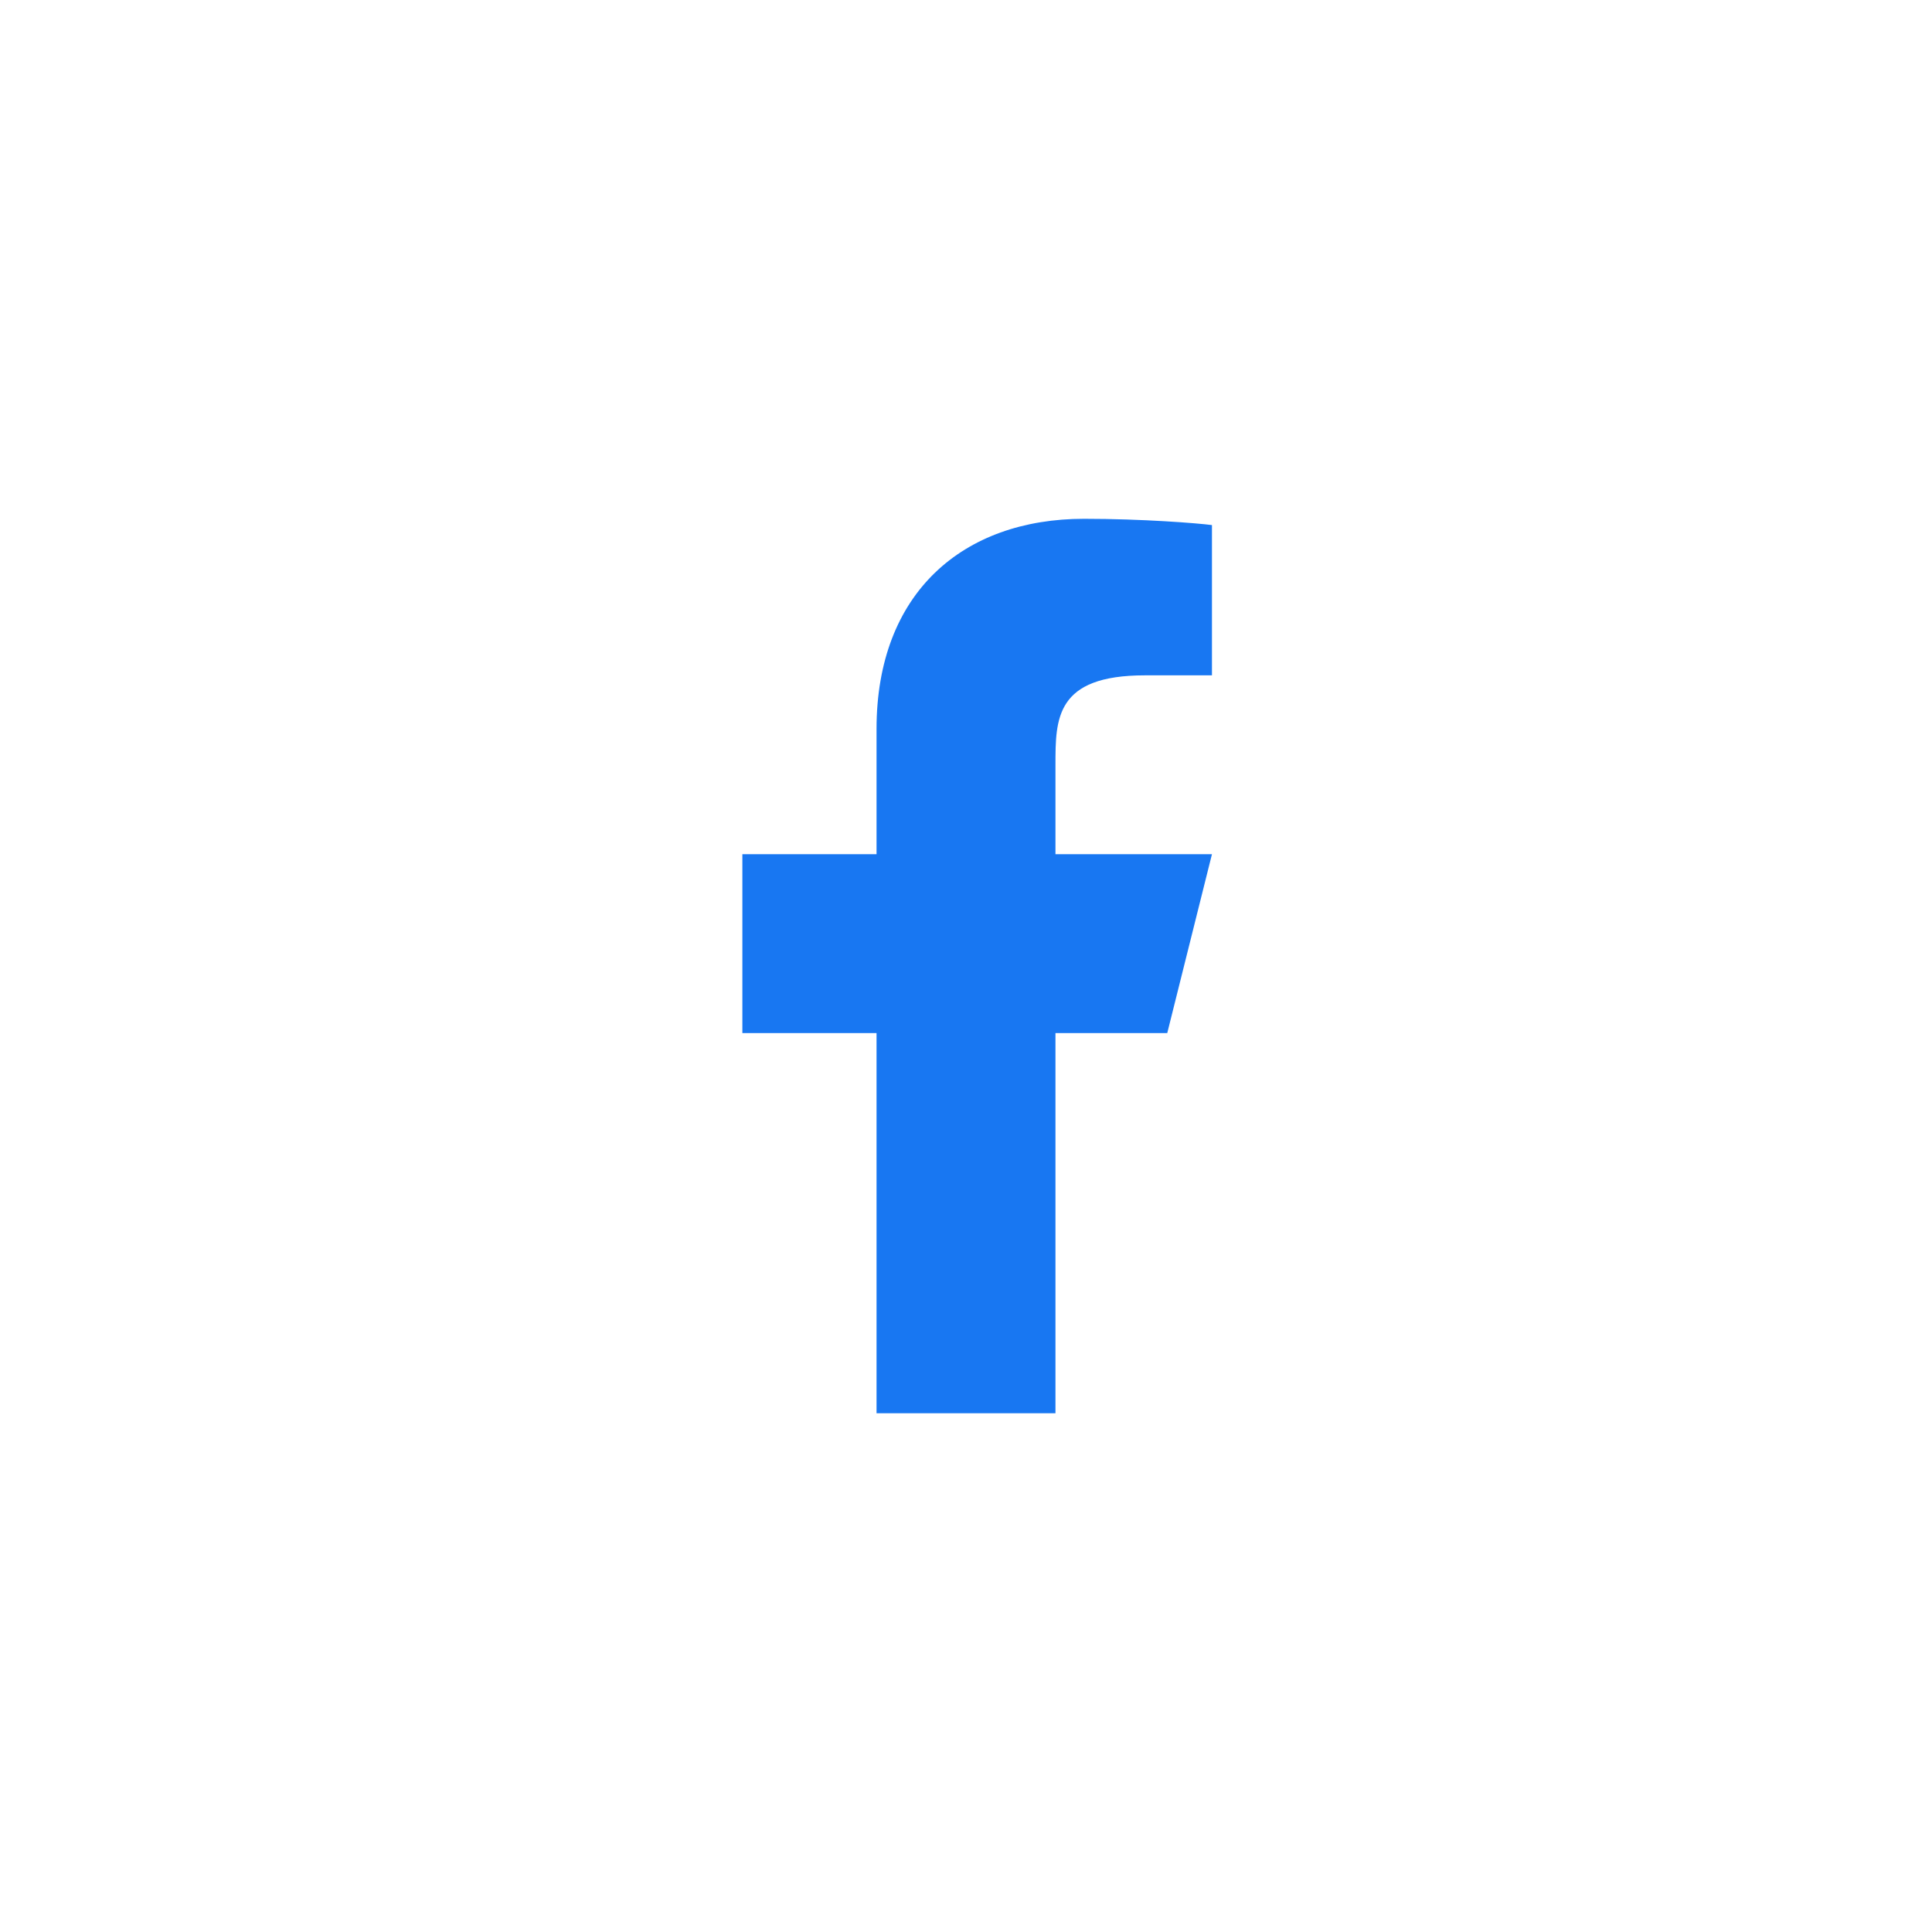 <svg width="36" height="36" viewBox="0 0 36 36" fill="none" xmlns="http://www.w3.org/2000/svg">
<path d="M19.667 19.25H21.75L22.583 15.917H19.667V14.25C19.667 13.393 19.667 12.584 21.333 12.584H22.583V9.784C22.312 9.748 21.286 9.667 20.202 9.667C17.94 9.667 16.333 11.048 16.333 13.583V15.917H13.833V19.25H16.333V26.334H19.667V19.25Z" fill="#1877F2"/>
</svg>
